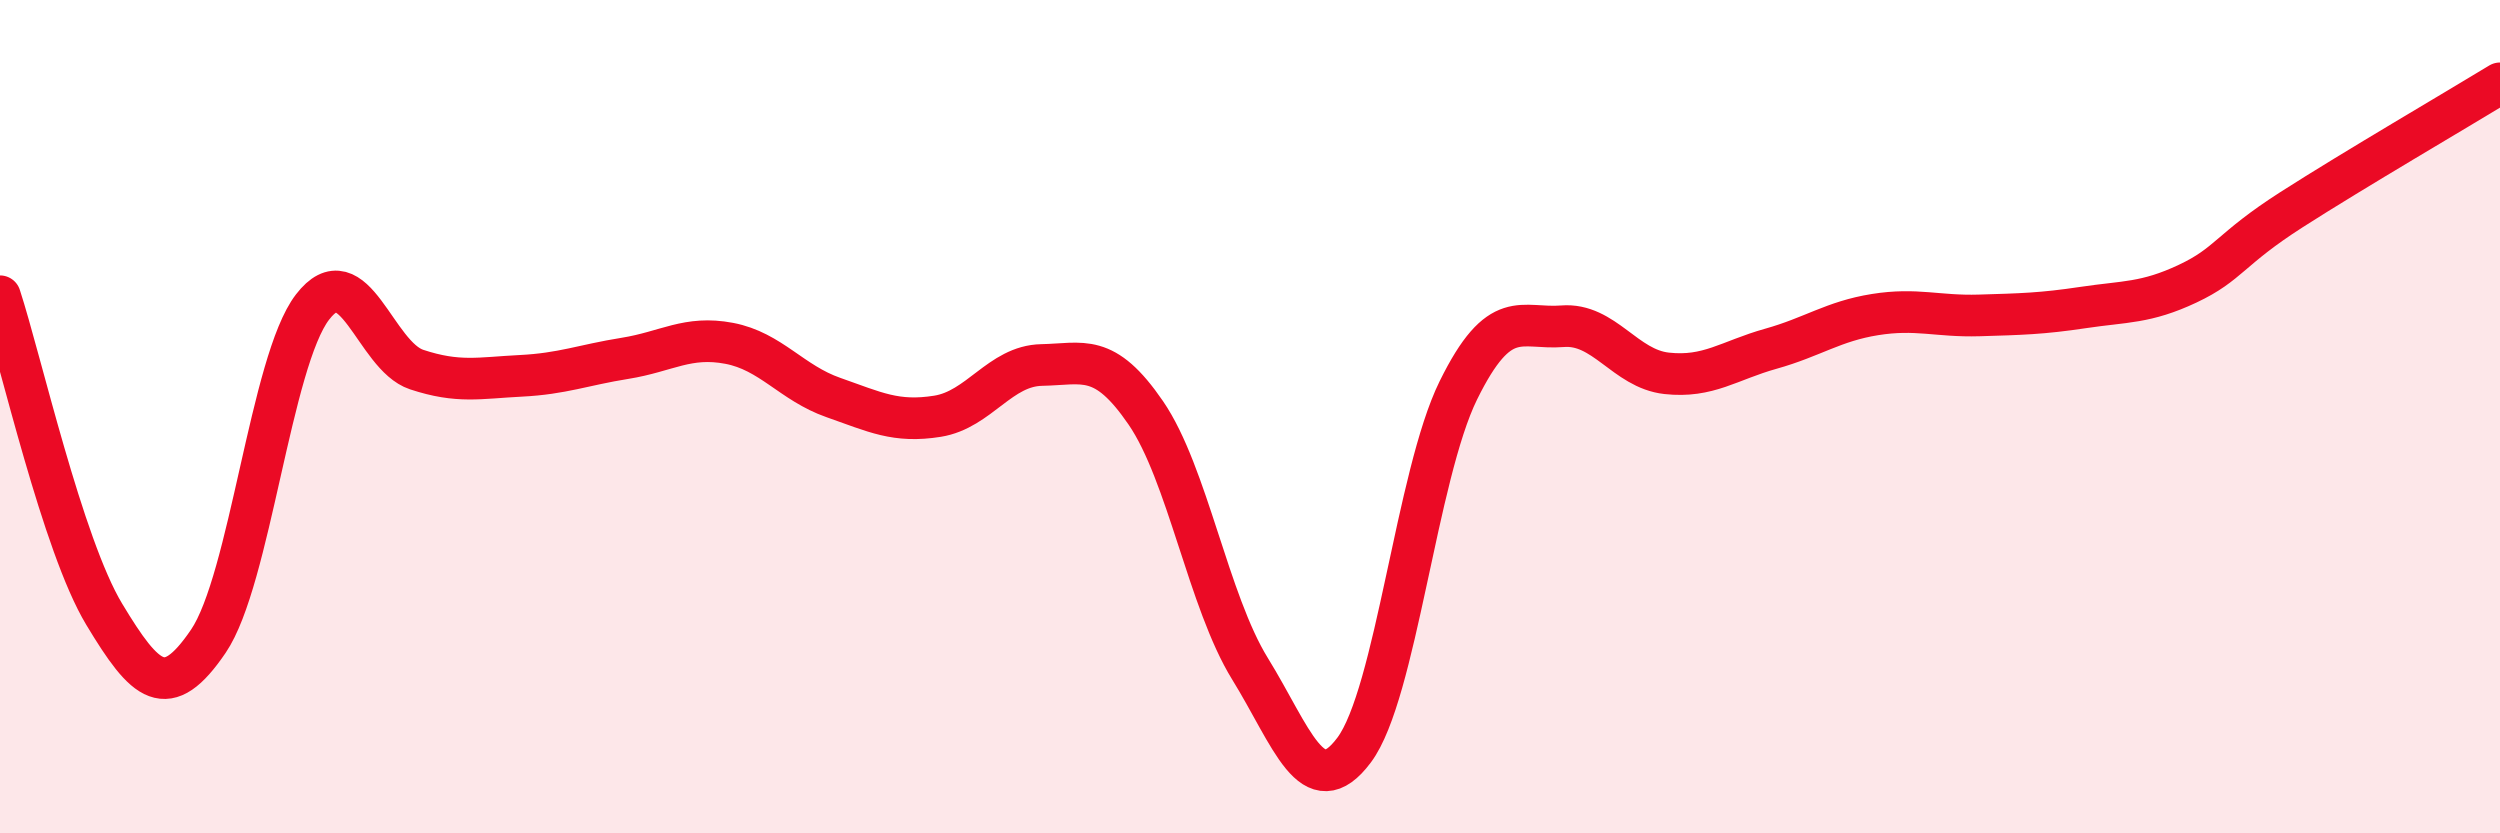 
    <svg width="60" height="20" viewBox="0 0 60 20" xmlns="http://www.w3.org/2000/svg">
      <path
        d="M 0,7.11 C 0.5,8.64 1.5,13.08 2.5,14.74 C 3.5,16.4 4,16.86 5,15.39 C 6,13.92 6.5,8.67 7.5,7.37 C 8.5,6.07 9,8.54 10,8.87 C 11,9.2 11.5,9.07 12.5,9.02 C 13.5,8.97 14,8.76 15,8.6 C 16,8.44 16.5,8.05 17.5,8.24 C 18.5,8.43 19,9.19 20,9.54 C 21,9.89 21.5,10.15 22.5,9.99 C 23.5,9.83 24,8.78 25,8.76 C 26,8.74 26.5,8.45 27.5,9.91 C 28.5,11.37 29,14.43 30,16.05 C 31,17.67 31.5,19.34 32.5,18 C 33.5,16.66 34,11.4 35,9.37 C 36,7.34 36.5,7.91 37.5,7.83 C 38.5,7.75 39,8.85 40,8.96 C 41,9.07 41.5,8.65 42.5,8.37 C 43.5,8.09 44,7.71 45,7.55 C 46,7.39 46.5,7.6 47.5,7.57 C 48.5,7.54 49,7.53 50,7.38 C 51,7.23 51.5,7.28 52.5,6.81 C 53.5,6.34 53.5,5.99 55,5.03 C 56.5,4.07 59,2.61 60,2L60 20L0 20Z"
        fill="#EB0A25"
        opacity="0.1"
        stroke-linecap="round"
        stroke-linejoin="round"
      />
      <path
        d="M 0,7.11 C 0.5,8.64 1.5,13.08 2.5,14.74 C 3.5,16.4 4,16.86 5,15.39 C 6,13.92 6.5,8.67 7.5,7.37 C 8.5,6.07 9,8.54 10,8.87 C 11,9.2 11.5,9.07 12.5,9.02 C 13.5,8.97 14,8.76 15,8.6 C 16,8.44 16.5,8.05 17.5,8.24 C 18.5,8.43 19,9.19 20,9.54 C 21,9.89 21.5,10.15 22.5,9.99 C 23.5,9.83 24,8.78 25,8.76 C 26,8.74 26.5,8.45 27.5,9.91 C 28.5,11.37 29,14.43 30,16.05 C 31,17.67 31.5,19.34 32.5,18 C 33.5,16.66 34,11.4 35,9.37 C 36,7.34 36.5,7.91 37.5,7.83 C 38.5,7.75 39,8.85 40,8.96 C 41,9.07 41.5,8.65 42.5,8.37 C 43.5,8.09 44,7.71 45,7.55 C 46,7.39 46.5,7.6 47.5,7.57 C 48.5,7.54 49,7.53 50,7.38 C 51,7.23 51.5,7.28 52.5,6.81 C 53.5,6.34 53.5,5.99 55,5.03 C 56.5,4.07 59,2.61 60,2"
        stroke="#EB0A25"
        stroke-width="1"
        fill="none"
        stroke-linecap="round"
        stroke-linejoin="round"
      />
    </svg>
  
